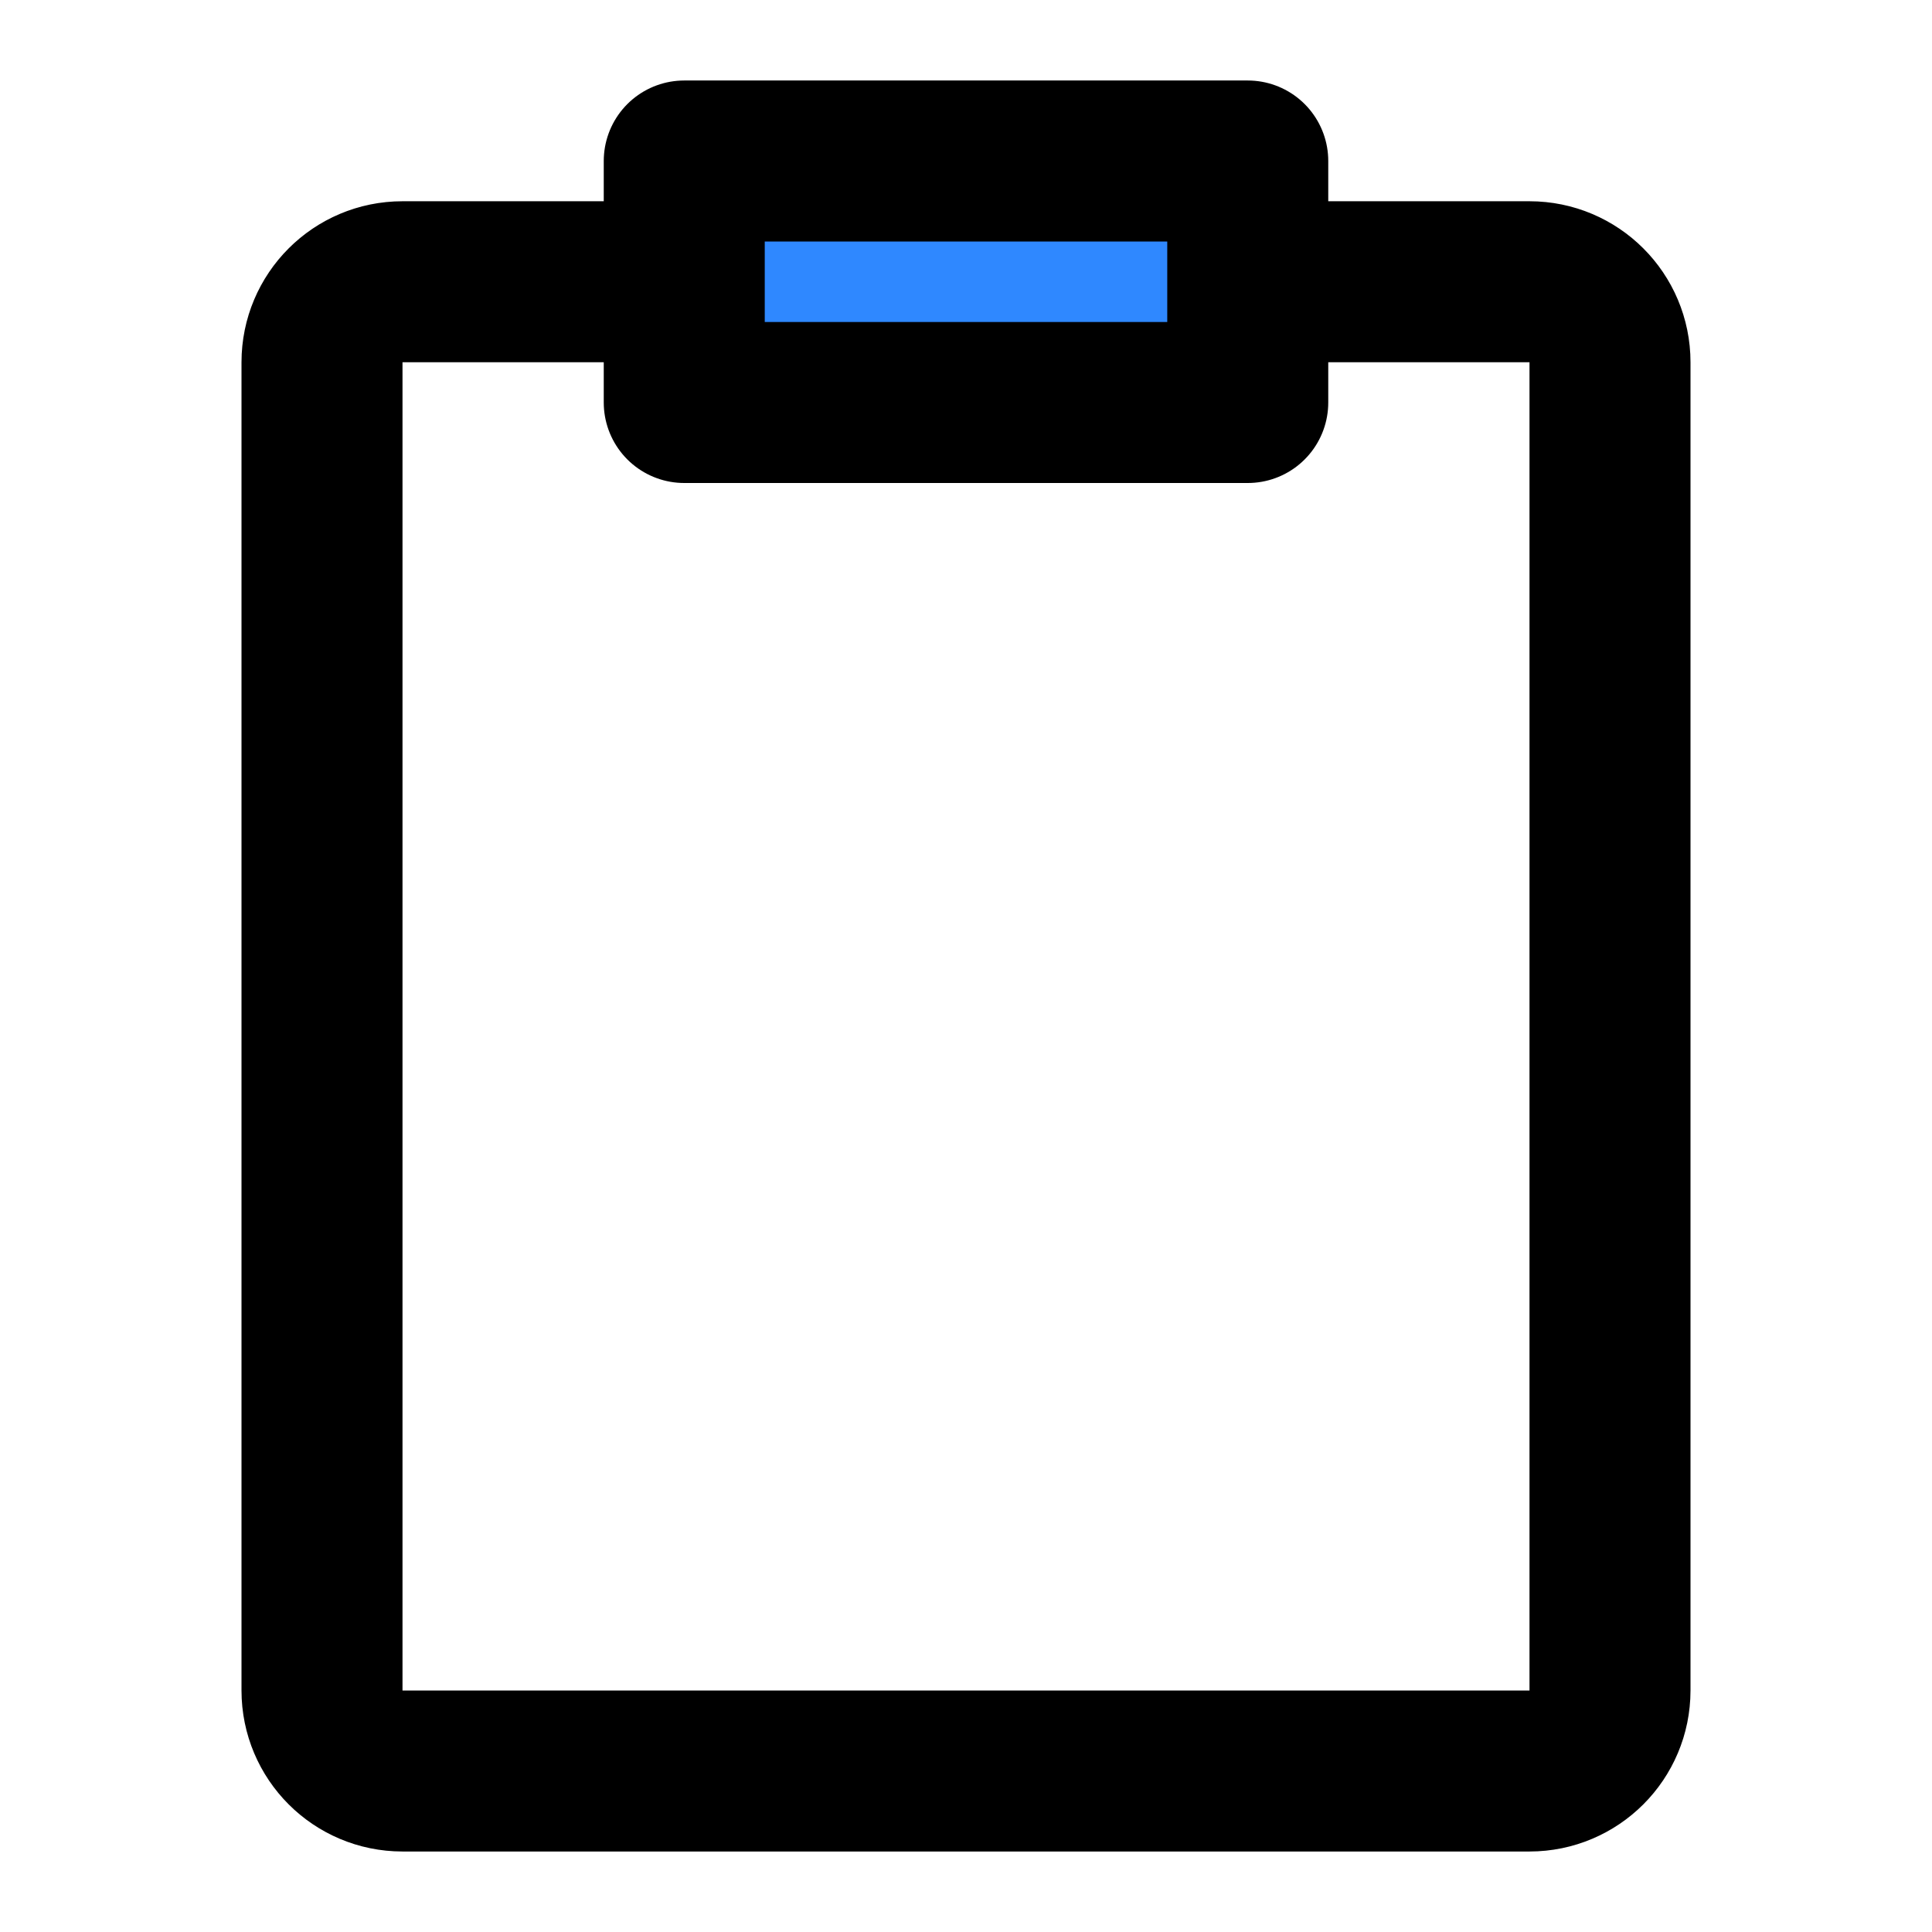 <svg width="48" height="48" viewBox="0 0 48 48" fill="none" xmlns="http://www.w3.org/2000/svg">
<path d="M17 7H16H10C8.895 7 8 7.895 8 9L8 42C8 43.105 8.895 44 10 44H38C39.105 44 40 43.105 40 42V9C40 7.895 39.105 7 38 7H33.05H31" stroke="black" stroke-width="4" stroke-linecap="round" stroke-linejoin="round"/>
<rect x="17" y="4" width="14" height="6" fill="#2F88FF" stroke="black" stroke-width="4" stroke-linejoin="round"/>
</svg>